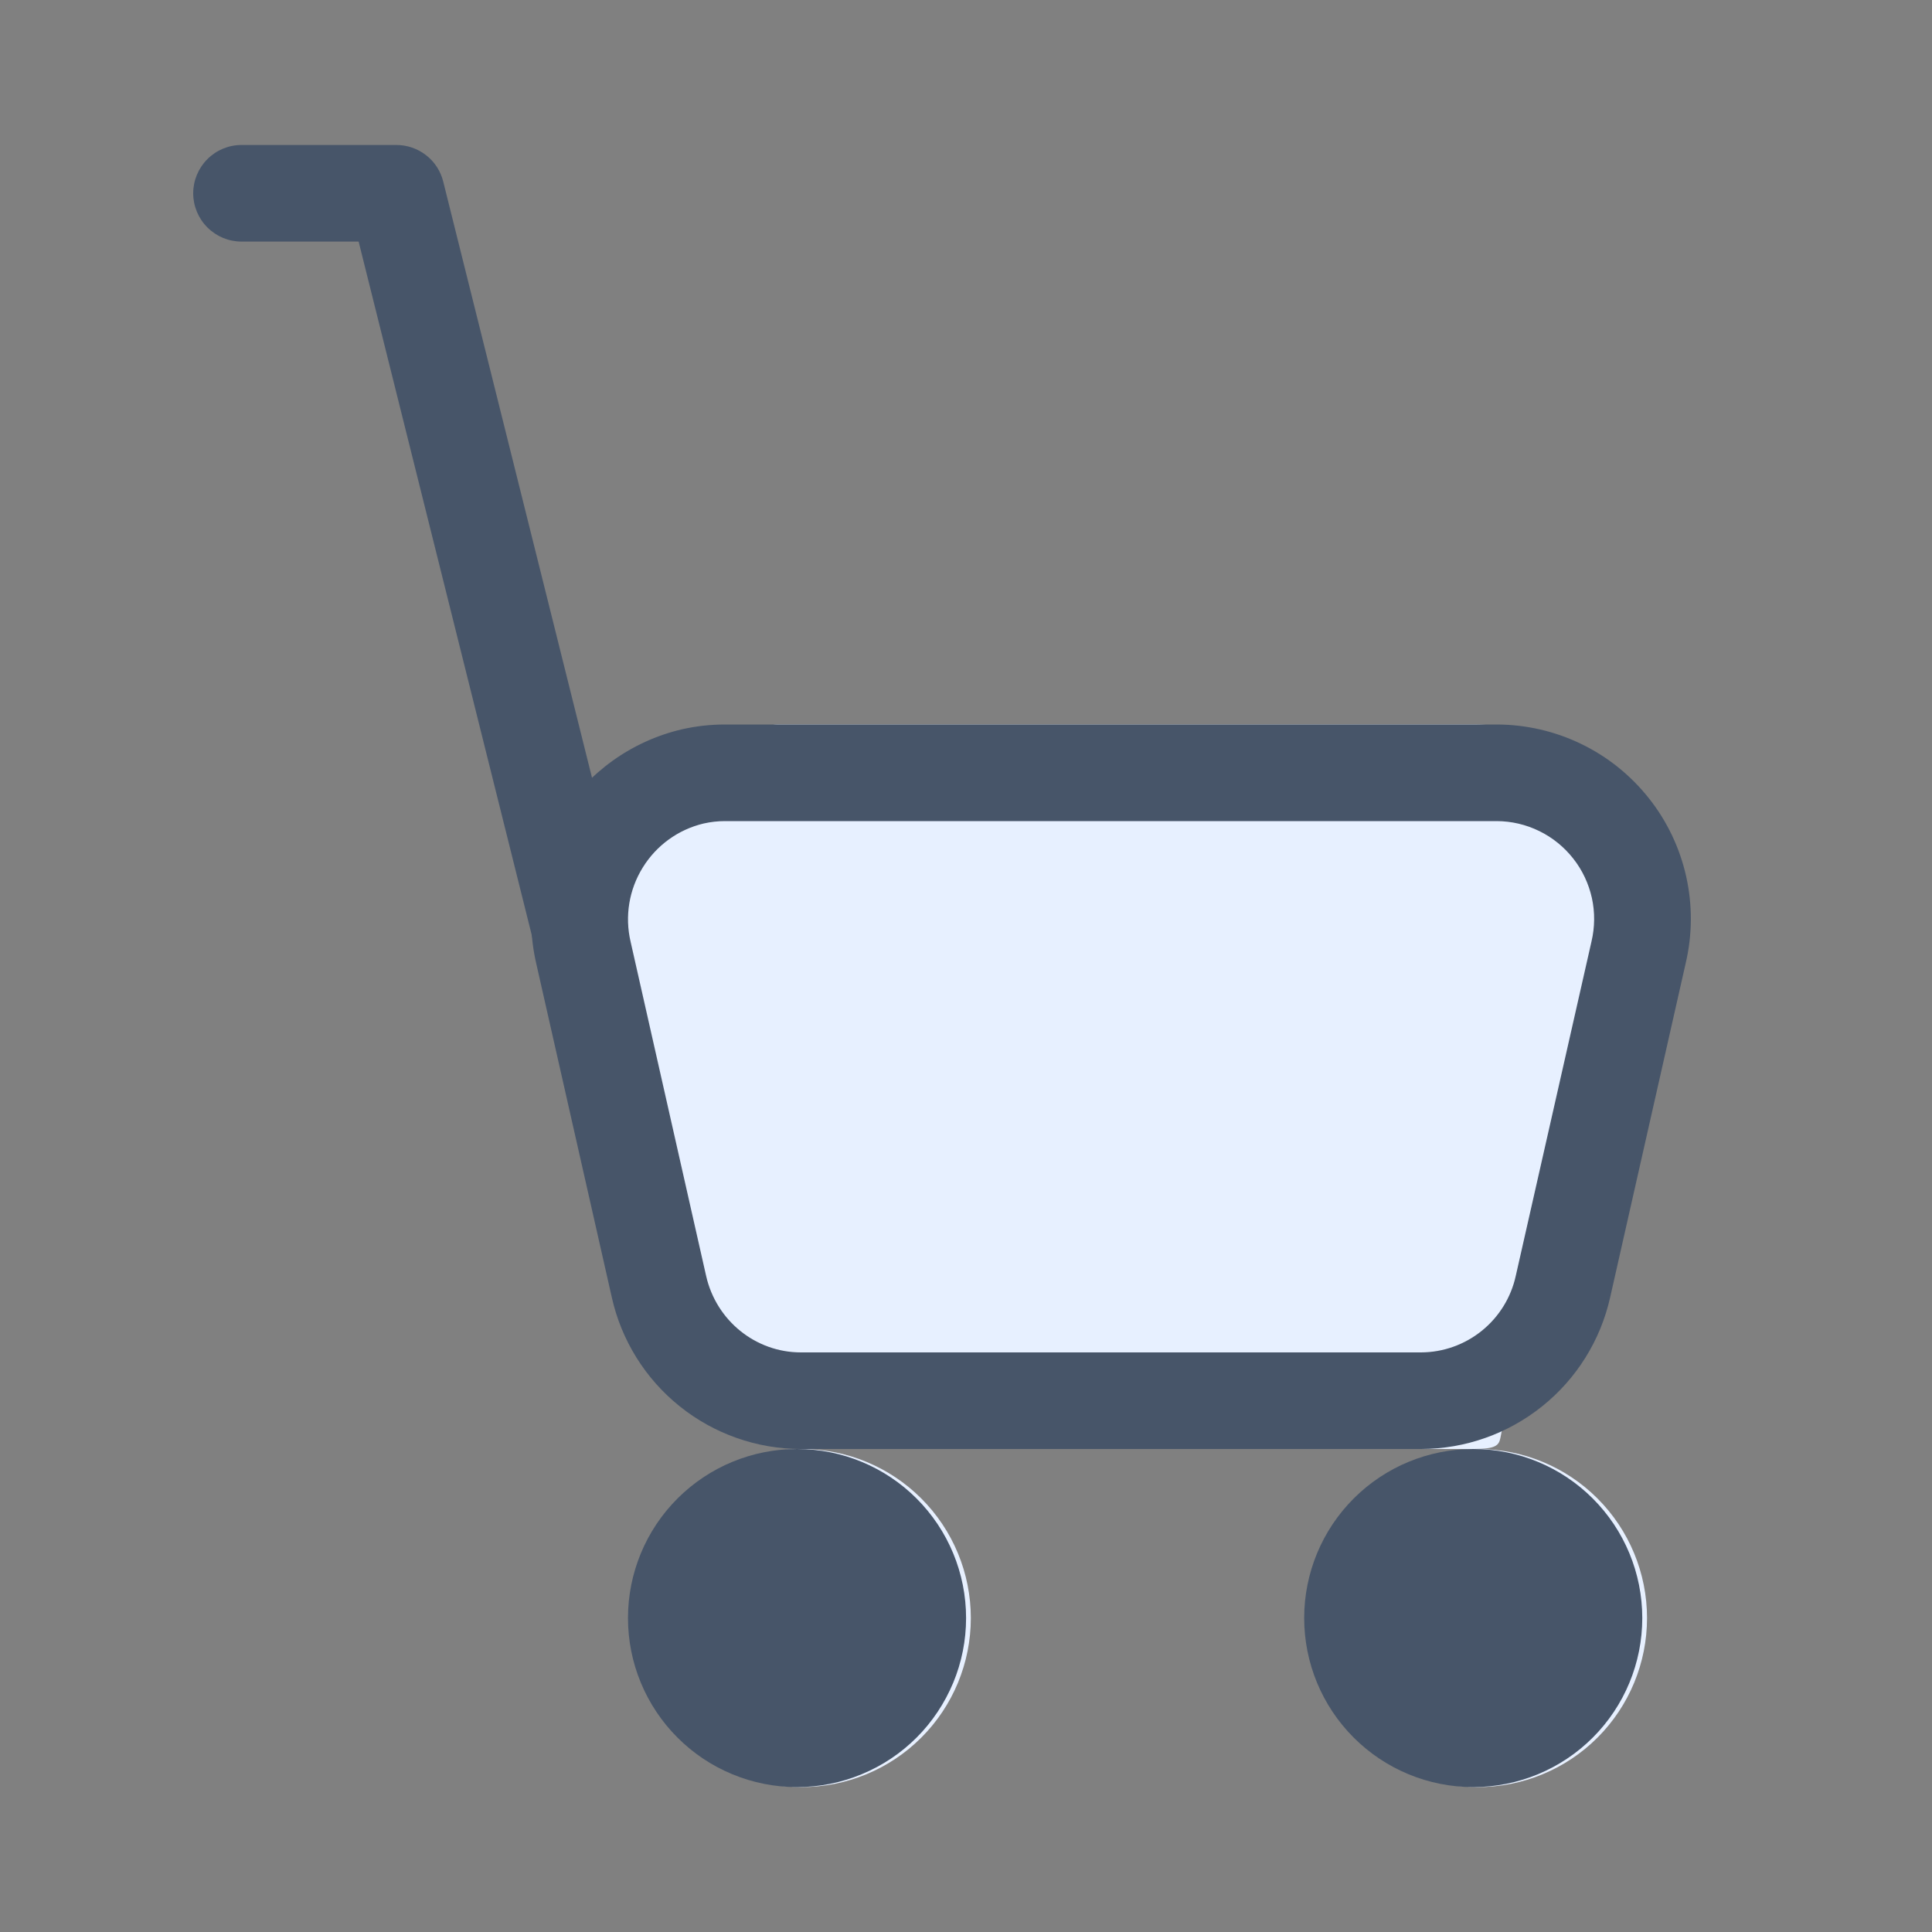 <svg width="24" height="24" viewBox="0 0 24 24" fill="none" xmlns="http://www.w3.org/2000/svg">
<rect x="0" y="0" width="24" height="24" fill="#808080" stroke="none"/>
<path fill-rule="evenodd" clip-rule="evenodd" d="M7.32 9.915C7.677 9.716 9.258 9 9.667 9H18.312C18.675 9.001 19.033 9.084 19.36 9.242C19.687 9.4 19.974 9.631 20.199 9.915C20.424 10.2 20.583 10.532 20.662 10.886C20.742 11.24 20.74 11.608 20.658 11.962L19.718 16.115C19.599 16.649 19.302 17.127 18.875 17.469C18.448 17.812 18.859 17.999 18.312 18H10.608C10.061 17.999 9.531 17.812 9.104 17.47C8.677 17.127 8.38 16.65 8.261 16.116L7.32 11.96C7.307 11.903 7.296 11.845 7.288 11.786C7.262 11.732 7.242 11.676 7.228 11.618L7.32 9.915ZM9.96 22.2C10.517 22.2 11.051 21.979 11.445 21.585C11.839 21.191 12.06 20.657 12.06 20.1C12.06 19.543 11.839 19.009 11.445 18.615C11.051 18.221 10.517 18 9.96 18C9.403 18 8.869 18.221 8.475 18.615C8.081 19.009 7.86 19.543 7.86 20.1C7.86 20.657 8.081 21.191 8.475 21.585C8.869 21.979 9.403 22.2 9.96 22.2ZM18.36 22.2C18.917 22.2 19.451 21.979 19.845 21.585C20.239 21.191 20.46 20.657 20.46 20.1C20.46 19.543 20.239 19.009 19.845 18.615C19.451 18.221 18.917 18 18.36 18C17.803 18 17.269 18.221 16.875 18.615C16.481 19.009 16.26 19.543 16.26 20.1C16.26 20.657 16.481 21.191 16.875 21.585C17.269 21.979 17.803 22.2 18.36 22.2Z" fill="#E7F0FF"/>
<path d="M4.455 3.001H3C2.841 3.001 2.689 2.938 2.576 2.825C2.464 2.713 2.4 2.56 2.4 2.401C2.4 2.242 2.464 2.089 2.576 1.977C2.689 1.864 2.841 1.801 3 1.801H4.924C5.058 1.801 5.188 1.846 5.293 1.928C5.399 2.01 5.474 2.126 5.506 2.256L7.782 11.376C7.817 11.528 7.79 11.689 7.708 11.822C7.626 11.956 7.494 12.052 7.342 12.089C7.19 12.127 7.029 12.104 6.894 12.025C6.759 11.946 6.66 11.817 6.618 11.666L4.455 3.001Z" fill="#475569"/>
<path fill-rule="evenodd" clip-rule="evenodd" d="M18.594 9H9.006C8.826 9 8.646 9.02 8.47 9.06C7.846 9.206 7.305 9.594 6.966 10.138C6.626 10.682 6.517 11.338 6.66 11.963L7.6 16.116C7.719 16.65 8.017 17.128 8.444 17.47C8.87 17.812 9.401 17.999 9.948 18H17.655C18.201 17.999 18.732 17.811 19.158 17.469C19.585 17.127 19.882 16.65 20.002 16.116L20.941 11.962C21.024 11.608 21.025 11.24 20.946 10.886C20.866 10.531 20.708 10.199 20.482 9.915C20.256 9.63 19.97 9.4 19.643 9.242C19.316 9.083 18.957 9.001 18.594 9ZM8.74 10.23C8.828 10.21 8.917 10.2 9.007 10.2H18.594C18.777 10.201 18.957 10.243 19.122 10.324C19.286 10.404 19.43 10.521 19.543 10.665C19.656 10.808 19.735 10.976 19.775 11.155C19.814 11.333 19.812 11.518 19.77 11.696L18.829 15.851C18.77 16.119 18.621 16.359 18.408 16.531C18.194 16.704 17.928 16.799 17.653 16.8H9.948C9.387 16.8 8.898 16.406 8.772 15.851L7.833 11.696C7.76 11.382 7.814 11.051 7.985 10.776C8.155 10.501 8.425 10.305 8.74 10.23Z" fill="#475569"/>
<path d="M20.401 20.1C20.401 20.657 20.18 21.191 19.786 21.585C19.392 21.979 18.858 22.2 18.301 22.2C17.744 22.2 17.21 21.979 16.816 21.585C16.422 21.191 16.201 20.657 16.201 20.1C16.201 19.543 16.422 19.009 16.816 18.615C17.21 18.221 17.744 18 18.301 18C18.858 18 19.392 18.221 19.786 18.615C20.18 19.009 20.401 19.543 20.401 20.1ZM12.001 20.1C12.001 20.376 11.947 20.649 11.841 20.904C11.735 21.158 11.581 21.39 11.386 21.585C11.191 21.78 10.959 21.935 10.704 22.04C10.45 22.146 10.177 22.2 9.901 22.2C9.625 22.2 9.352 22.146 9.097 22.04C8.842 21.935 8.611 21.78 8.416 21.585C8.221 21.39 8.066 21.158 7.961 20.904C7.855 20.649 7.801 20.376 7.801 20.1C7.801 19.543 8.022 19.009 8.416 18.615C8.81 18.221 9.344 18 9.901 18C10.458 18 10.992 18.221 11.386 18.615C11.78 19.009 12.001 19.543 12.001 20.1Z" fill="#475569"/>
</svg>
